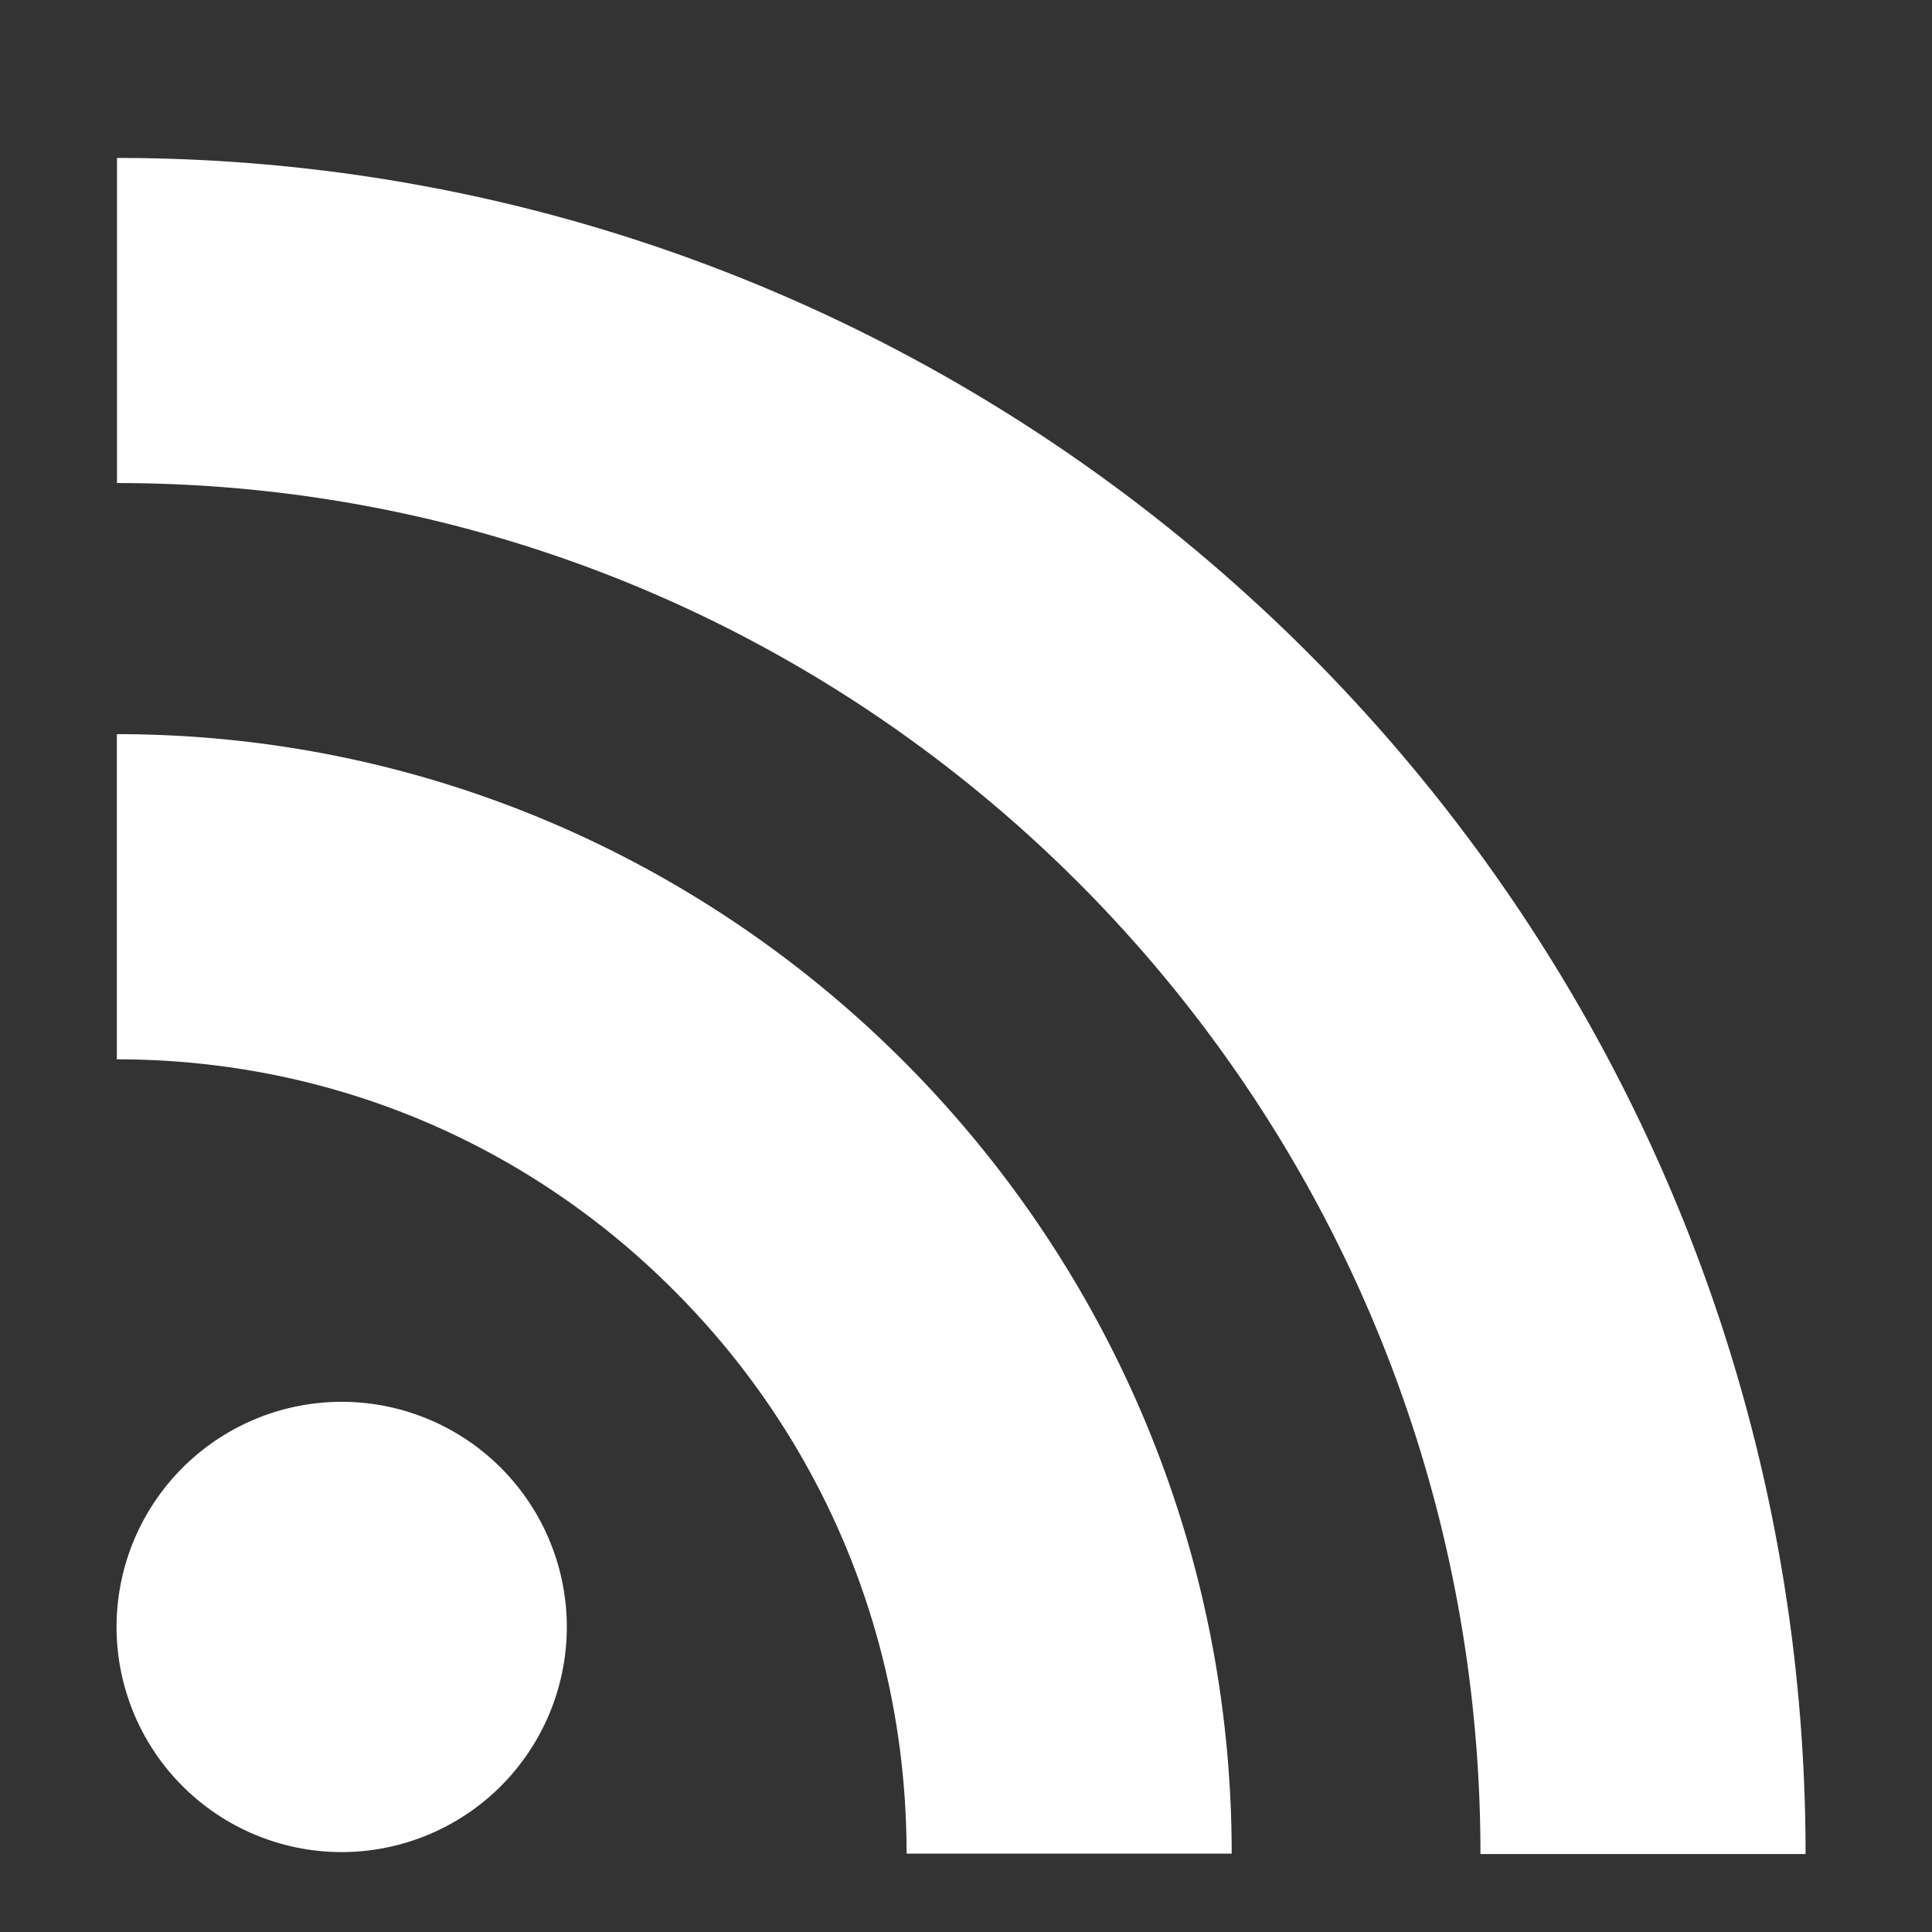 <svg xmlns="http://www.w3.org/2000/svg" width="56.693" height="56.693"><rect width="100%" height="100%" fill="#333333" stroke="none"/><path fill="#fff" d="M3.428 31.085c6.2 0 12.01 2.418 16.382 6.816 4.38 4.397 6.793 10.256 6.793 16.492h9.54c0-18.113-14.676-32.85-32.714-32.85v9.54zm.015-16.91c22.06 0 40 18.047 40 40.23h9.54c0-27.445-22.23-49.77-49.55-49.77v9.54zm13.19 33.567a6.61 6.61 0 0 1-6.606 6.606 6.61 6.61 0 0 1-6.607-6.606 6.61 6.61 0 0 1 6.606-6.607 6.61 6.61 0 0 1 6.607 6.607z"/></svg>
